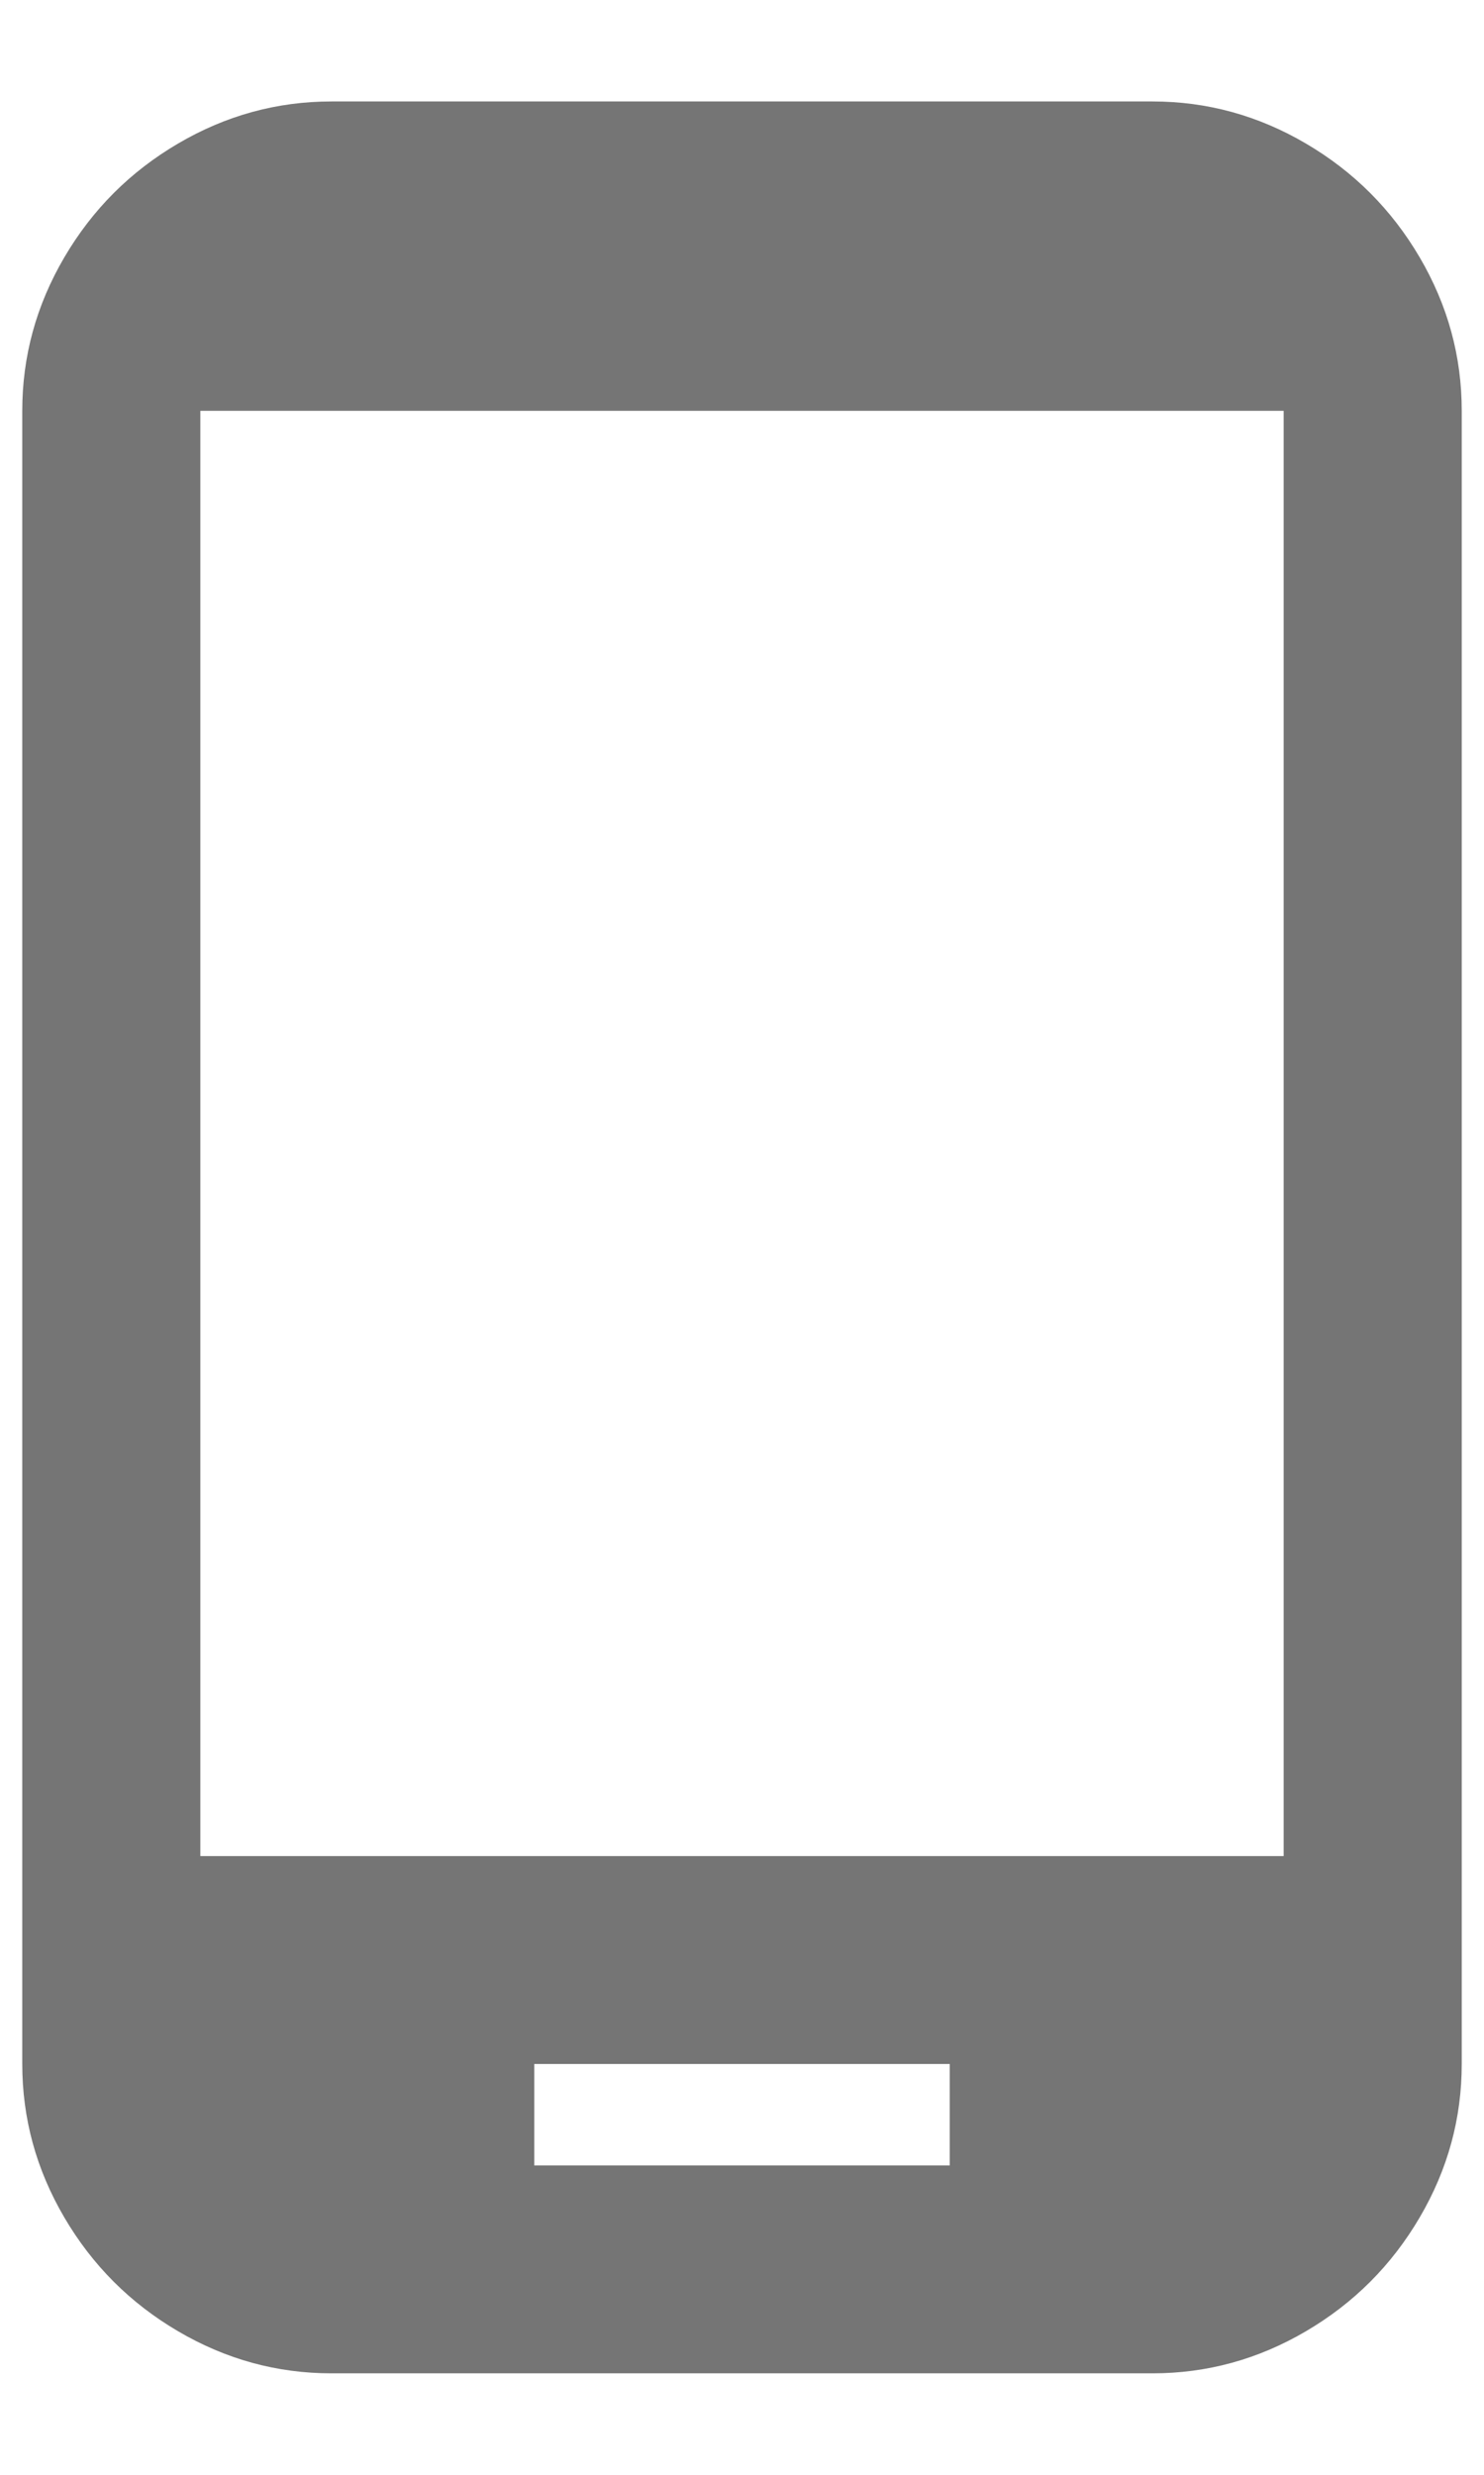 <?xml version="1.0" encoding="UTF-8"?>
<svg width="12px" height="20px" viewBox="0 0 12 20" version="1.1" xmlns="http://www.w3.org/2000/svg" xmlns:xlink="http://www.w3.org/1999/xlink">
    <g id="Page-1" stroke="none" stroke-width="1" fill="none" fill-rule="evenodd">
        <g id="ficha_mfo_empresas" transform="translate(-379, -692)" fill="#757575">
            <g id="contacto" transform="translate(285, 619)">
                <g id="tel" transform="translate(83, 65)">
                    <path d="M21.38,23 L21.38,11.32 L12.62,11.32 L12.62,23 L21.38,23 Z M18.68,25.5 L18.68,24.68 L15.32,24.68 L15.32,25.5 L18.68,25.5 Z M20.32,8.82 C20.76,8.82 21.173,8.933 21.56,9.16 C21.947,9.387 22.253,9.693 22.48,10.08 C22.707,10.467 22.82,10.88 22.82,11.32 L22.82,24.68 C22.82,25.12 22.707,25.533 22.48,25.92 C22.253,26.307 21.947,26.613 21.56,26.84 C21.173,27.067 20.76,27.18 20.32,27.18 L13.68,27.18 C13.24,27.18 12.827,27.067 12.44,26.84 C12.053,26.613 11.747,26.307 11.52,25.92 C11.293,25.533 11.18,25.12 11.18,24.68 L11.18,11.32 C11.18,10.88 11.293,10.467 11.52,10.08 C11.747,9.693 12.053,9.387 12.44,9.16 C12.827,8.933 13.24,8.82 13.68,8.82 L20.32,8.82 Z"></path>
                </g>
            </g>
        </g>
    </g>
</svg>